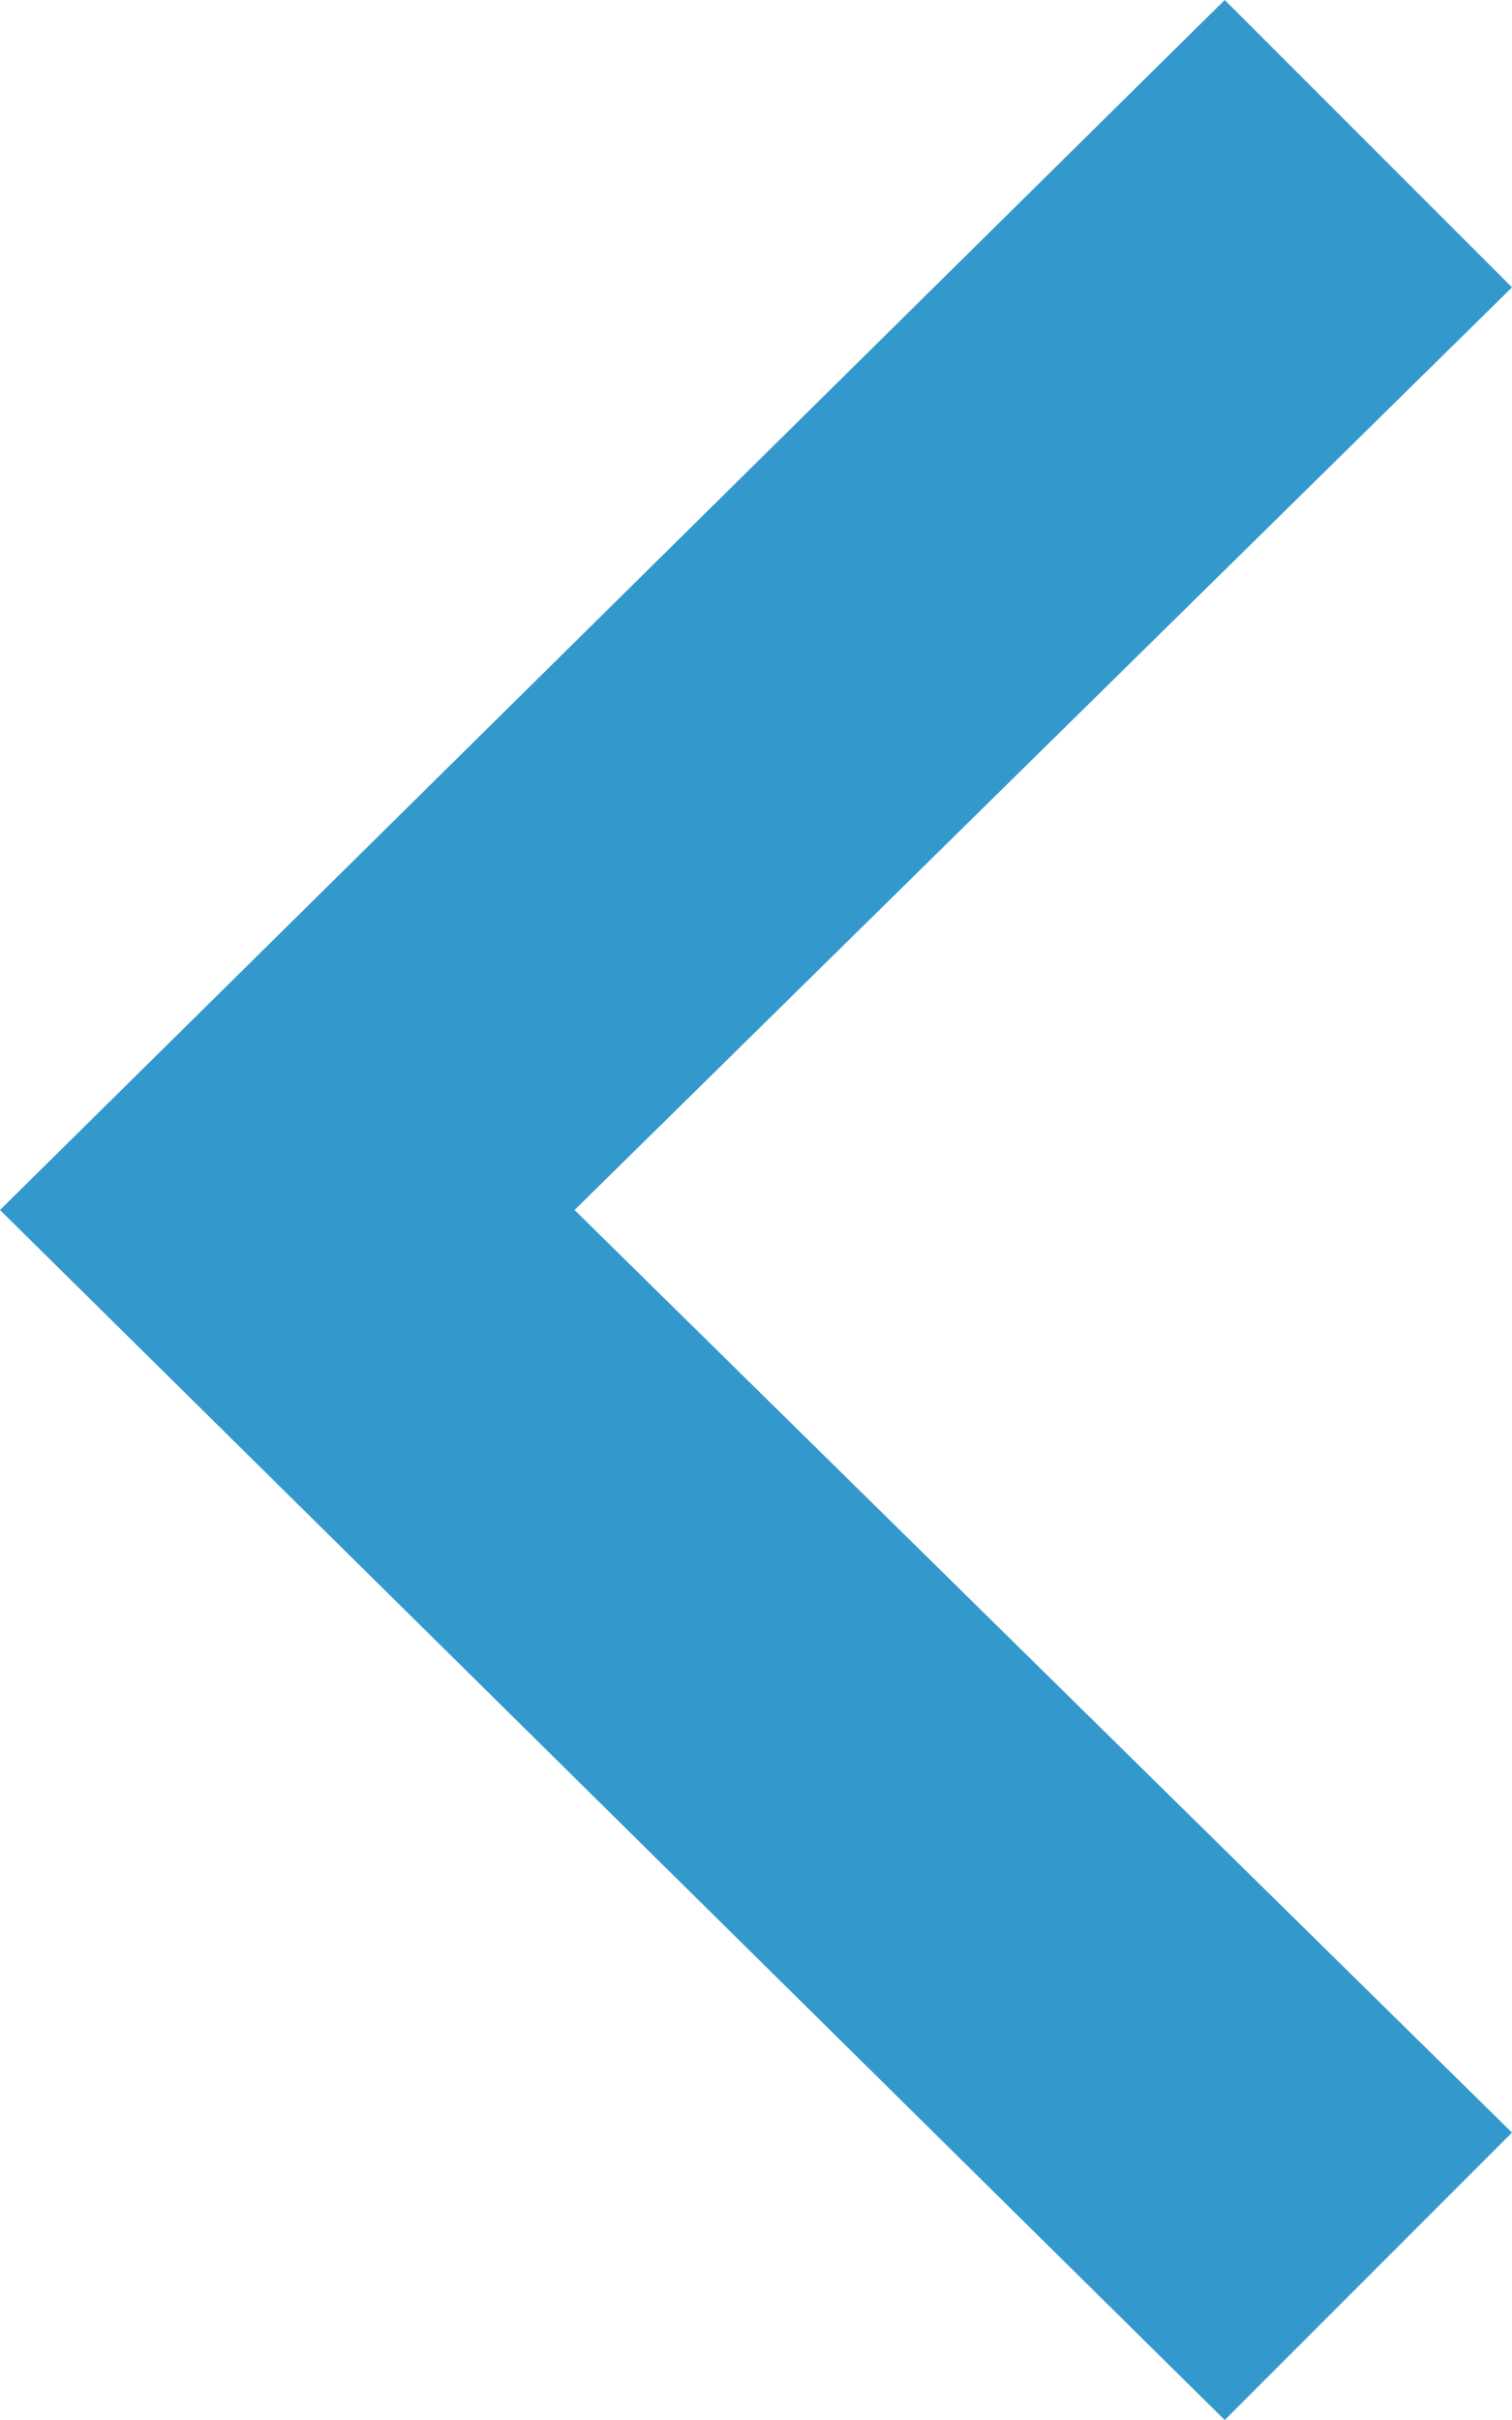 <?xml version="1.0" encoding="utf-8"?>
<!-- Generator: Adobe Illustrator 22.0.1, SVG Export Plug-In . SVG Version: 6.00 Build 0)  -->
<svg version="1.1" id="Layer_1" xmlns="http://www.w3.org/2000/svg" xmlns:xlink="http://www.w3.org/1999/xlink" x="0px" y="0px"
	 viewBox="0 0 10 16" style="enable-background:new 0 0 10 16;" xml:space="preserve">
<style type="text/css">
	.st0{fill:#3399cc;}
</style>
<title>Left</title>
<desc>Created with Sketch.</desc>
<g id="Website">
	<g id="_x35_.Web_x5F_All_x5F_Series-Copy" transform="translate(-1287, -609)">
		<g id="Block1-Copy" transform="translate(128, 510)">
			
				<g id="Right" transform="translate(1164, 107) rotate(180) translate(-1164, -107) translate(1159, 99)">
				<polygon class="st0" points="1.9,0 0,1.9 6.2,8 0,14.1 1.9,16 10,8 				"/>
			</g>
		</g>
	</g>
</g>
</svg>
